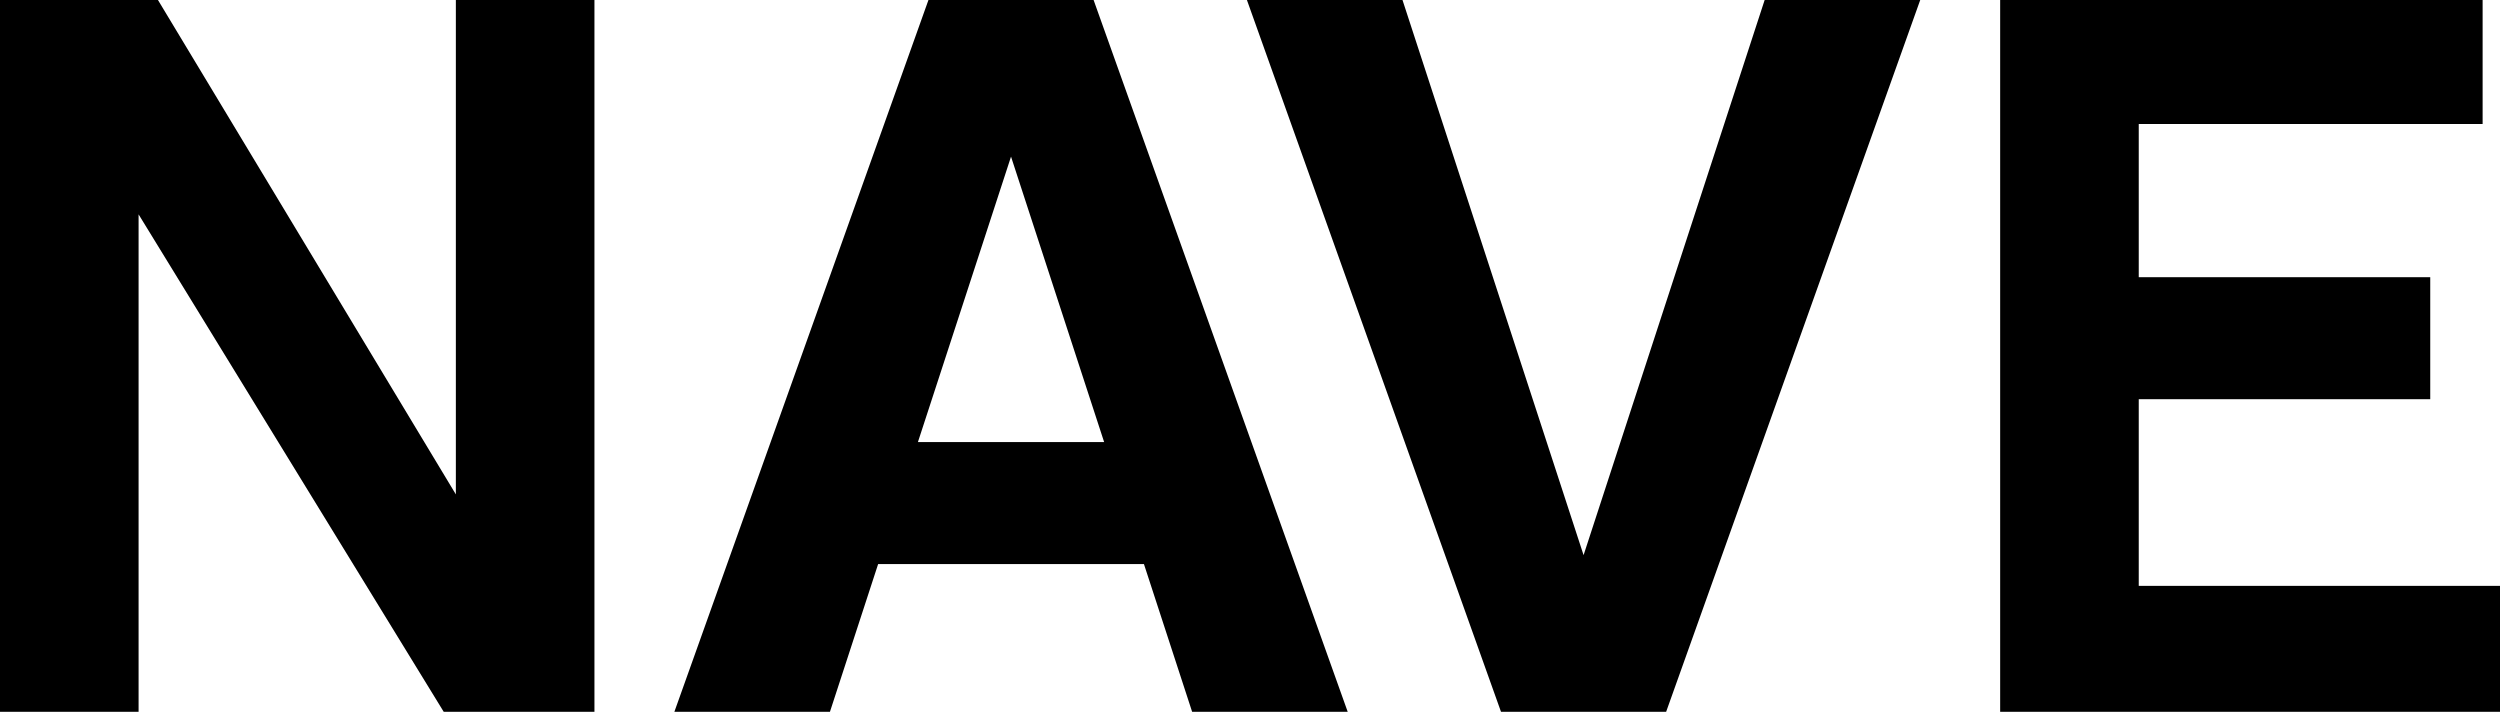 <?xml version="1.0" encoding="UTF-8"?><svg id="_レイヤー_2" xmlns="http://www.w3.org/2000/svg" viewBox="0 0 244.848 69.711"><defs><style>.cls-1{fill:#000;stroke-width:0px;}</style></defs><g id="design"><polygon class="cls-1" points="44.646 48.421 15.47 0 0 0 0 69.711 13.573 69.711 13.573 20.994 43.456 69.711 58.219 69.711 58.219 0 44.646 0 44.646 48.421"/><polygon class="cls-1" points="155.094 54.37 137.359 0 122.122 0 147.006 69.711 163.181 69.711 188.065 0 172.829 0 155.094 54.37"/><path class="cls-1" d="M90.932,0l-24.884,69.711h15.237l4.719-14.468h26.032l4.719,14.468h15.237L107.106,0h-16.174ZM89.901,43.293l9.118-27.952,9.118,27.952h-18.236Z"/><polygon class="cls-1" points="209.467 57.377 209.467 39.097 238.016 39.097 238.016 27.147 209.467 27.147 209.467 12.145 243.146 12.145 243.146 0 195.894 0 195.894 69.711 244.848 69.711 244.848 57.377 209.467 57.377"/></g></svg>
